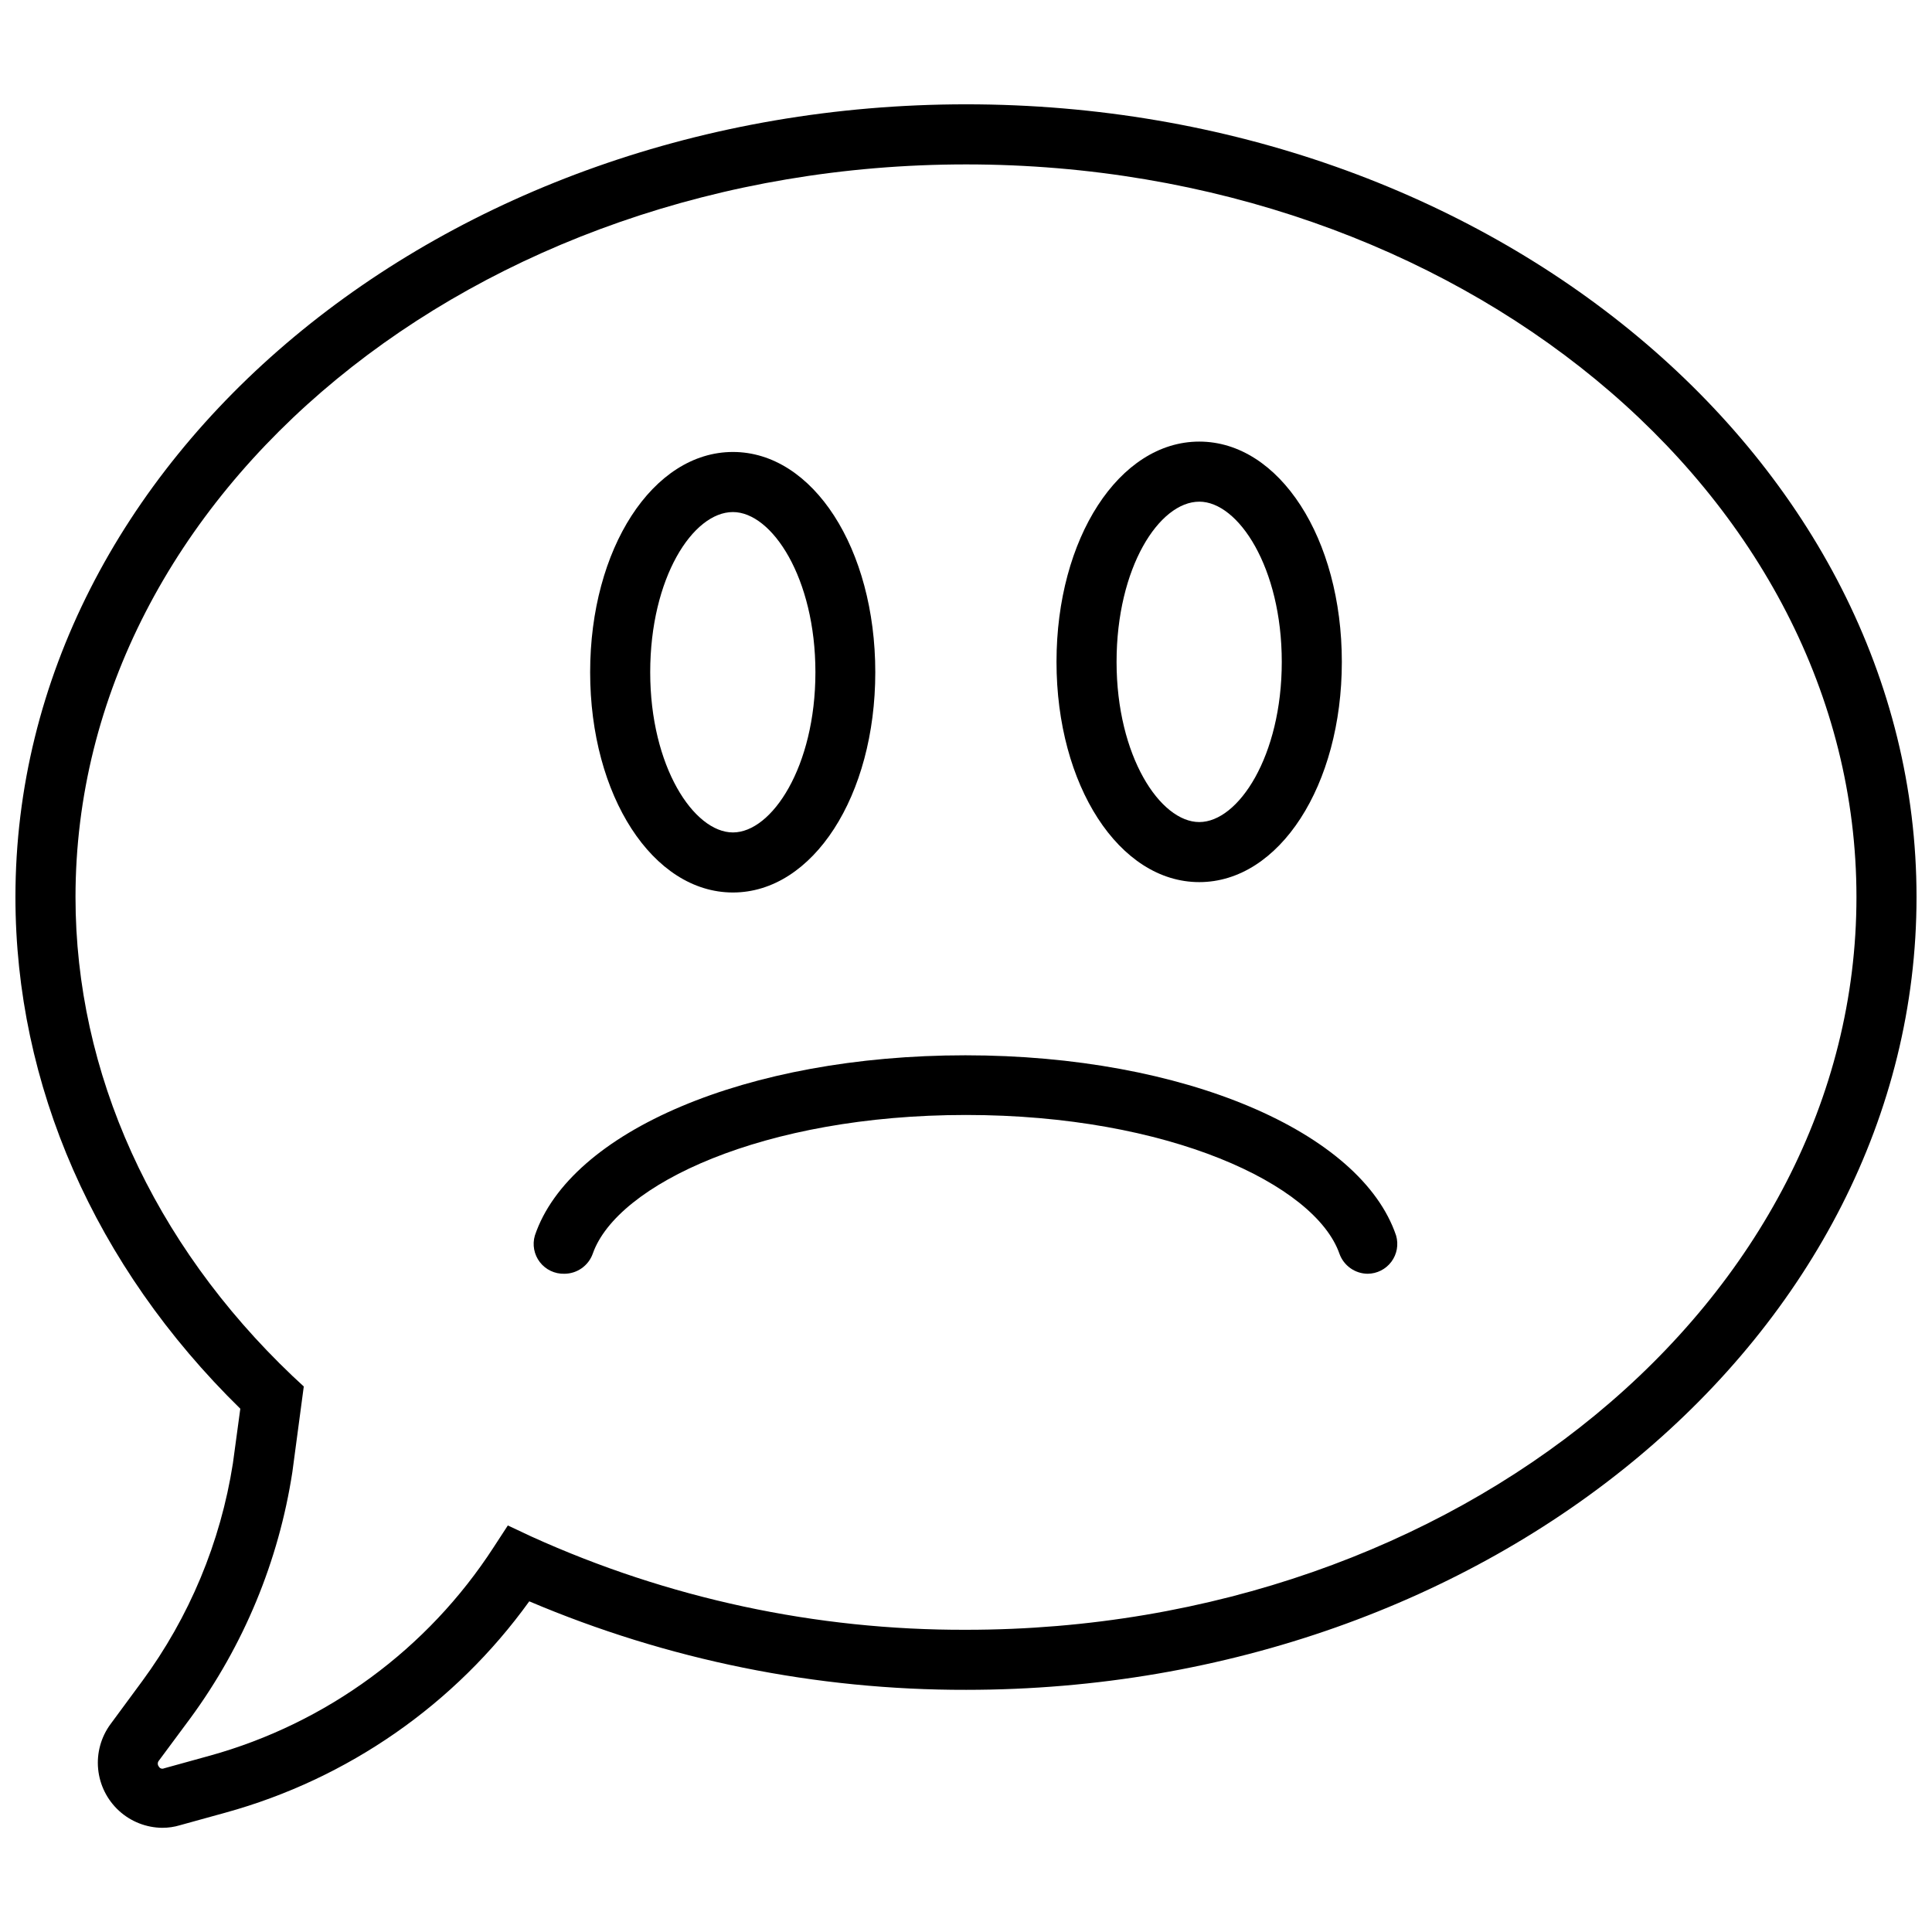 <?xml version="1.0" encoding="UTF-8"?>
<!-- The Best Svg Icon site in the world: iconSvg.co, Visit us! https://iconsvg.co -->
<svg width="800px" height="800px" version="1.1" viewBox="144 144 512 512" xmlns="http://www.w3.org/2000/svg">
 <defs>
  <clipPath id="a">
   <path d="m148.09 171h503.81v458h-503.81z"/>
  </clipPath>
 </defs>
 <g clip-path="url(#a)">
  <path d="m187.04 628.39c-4.262-0.031-8.359-1.641-11.504-4.516-3.144-2.879-5.113-6.816-5.527-11.059-0.414-4.238 0.758-8.484 3.289-11.914l8.332-11.305v0.004c12.555-17.051 20.82-36.871 24.09-57.789l1.965-14.488c-38.688-37.891-59.594-85.863-59.594-135.59 0-115.84 113.03-210.09 251.96-210.09 138.93 0.004 251.85 94.25 251.85 210.09 0 115.84-112.98 210.09-251.85 210.09-39.785 0.078-79.172-7.902-115.79-23.453-19.648 27.285-48.035 47.039-80.449 55.984l-12.098 3.344c-1.516 0.457-3.09 0.691-4.672 0.688zm213.01-440.82c-130.22 0-236.04 87.082-236.04 194.17 0 46.539 20.43 91.645 57.523 126.93l2.973 2.758-3.023 22.66v0.004c-3.621 23.598-12.887 45.969-27.012 65.219l-8.383 11.305v-0.004c-0.363 0.449-0.363 1.09 0 1.539 0.258 0.5 0.863 0.711 1.379 0.477l12.098-3.344v0.004c30.992-8.598 57.762-28.25 75.25-55.242l3.769-5.785 6.207 2.918c36.199 16.422 75.508 24.859 115.26 24.73 130.12 0 235.93-87.137 235.93-194.17 0-107.03-105.82-194.17-235.93-194.17z"/>
 </g>
 <path d="m338.23 380.52c-21.227 0-37.836-25.633-37.836-58.371 0-32.742 16.609-58.371 37.836-58.371 21.227-0.004 37.73 25.629 37.73 58.371 0 32.738-16.504 58.371-37.73 58.371zm0-100.82c-10.613 0-21.918 17.457-21.918 42.453 0 24.992 11.57 42.453 21.918 42.453 10.348 0 21.863-17.457 21.863-42.453s-11.516-42.453-21.863-42.453z"/>
 <path d="m461.82 377.77c-21.227 0-37.836-25.633-37.836-58.371 0-32.742 16.609-58.371 37.836-58.371 21.227 0 37.781 25.633 37.781 58.371 0.004 32.738-16.555 58.371-37.781 58.371zm0-100.82c-10.613 0-21.918 17.457-21.918 42.453 0 24.992 11.57 42.453 21.918 42.453 10.348 0 21.863-17.457 21.863-42.453 0-24.996-11.516-42.457-21.863-42.457z"/>
 <path d="m506.45 481.56c-3.359-0.027-6.348-2.144-7.484-5.309-6.422-18.359-45.266-36.773-98.969-36.773-53.699 0-92.492 18.414-98.914 36.773-1.141 3.18-4.156 5.305-7.535 5.309-2.527 0.066-4.938-1.078-6.481-3.082-1.543-2.004-2.035-4.629-1.32-7.055 9.285-27.543 56.09-47.758 114.09-47.758 58 0 104.86 20.324 114.14 47.758 0.699 2.383 0.242 4.953-1.242 6.945-1.48 1.992-3.812 3.176-6.293 3.191z"/>
</svg>